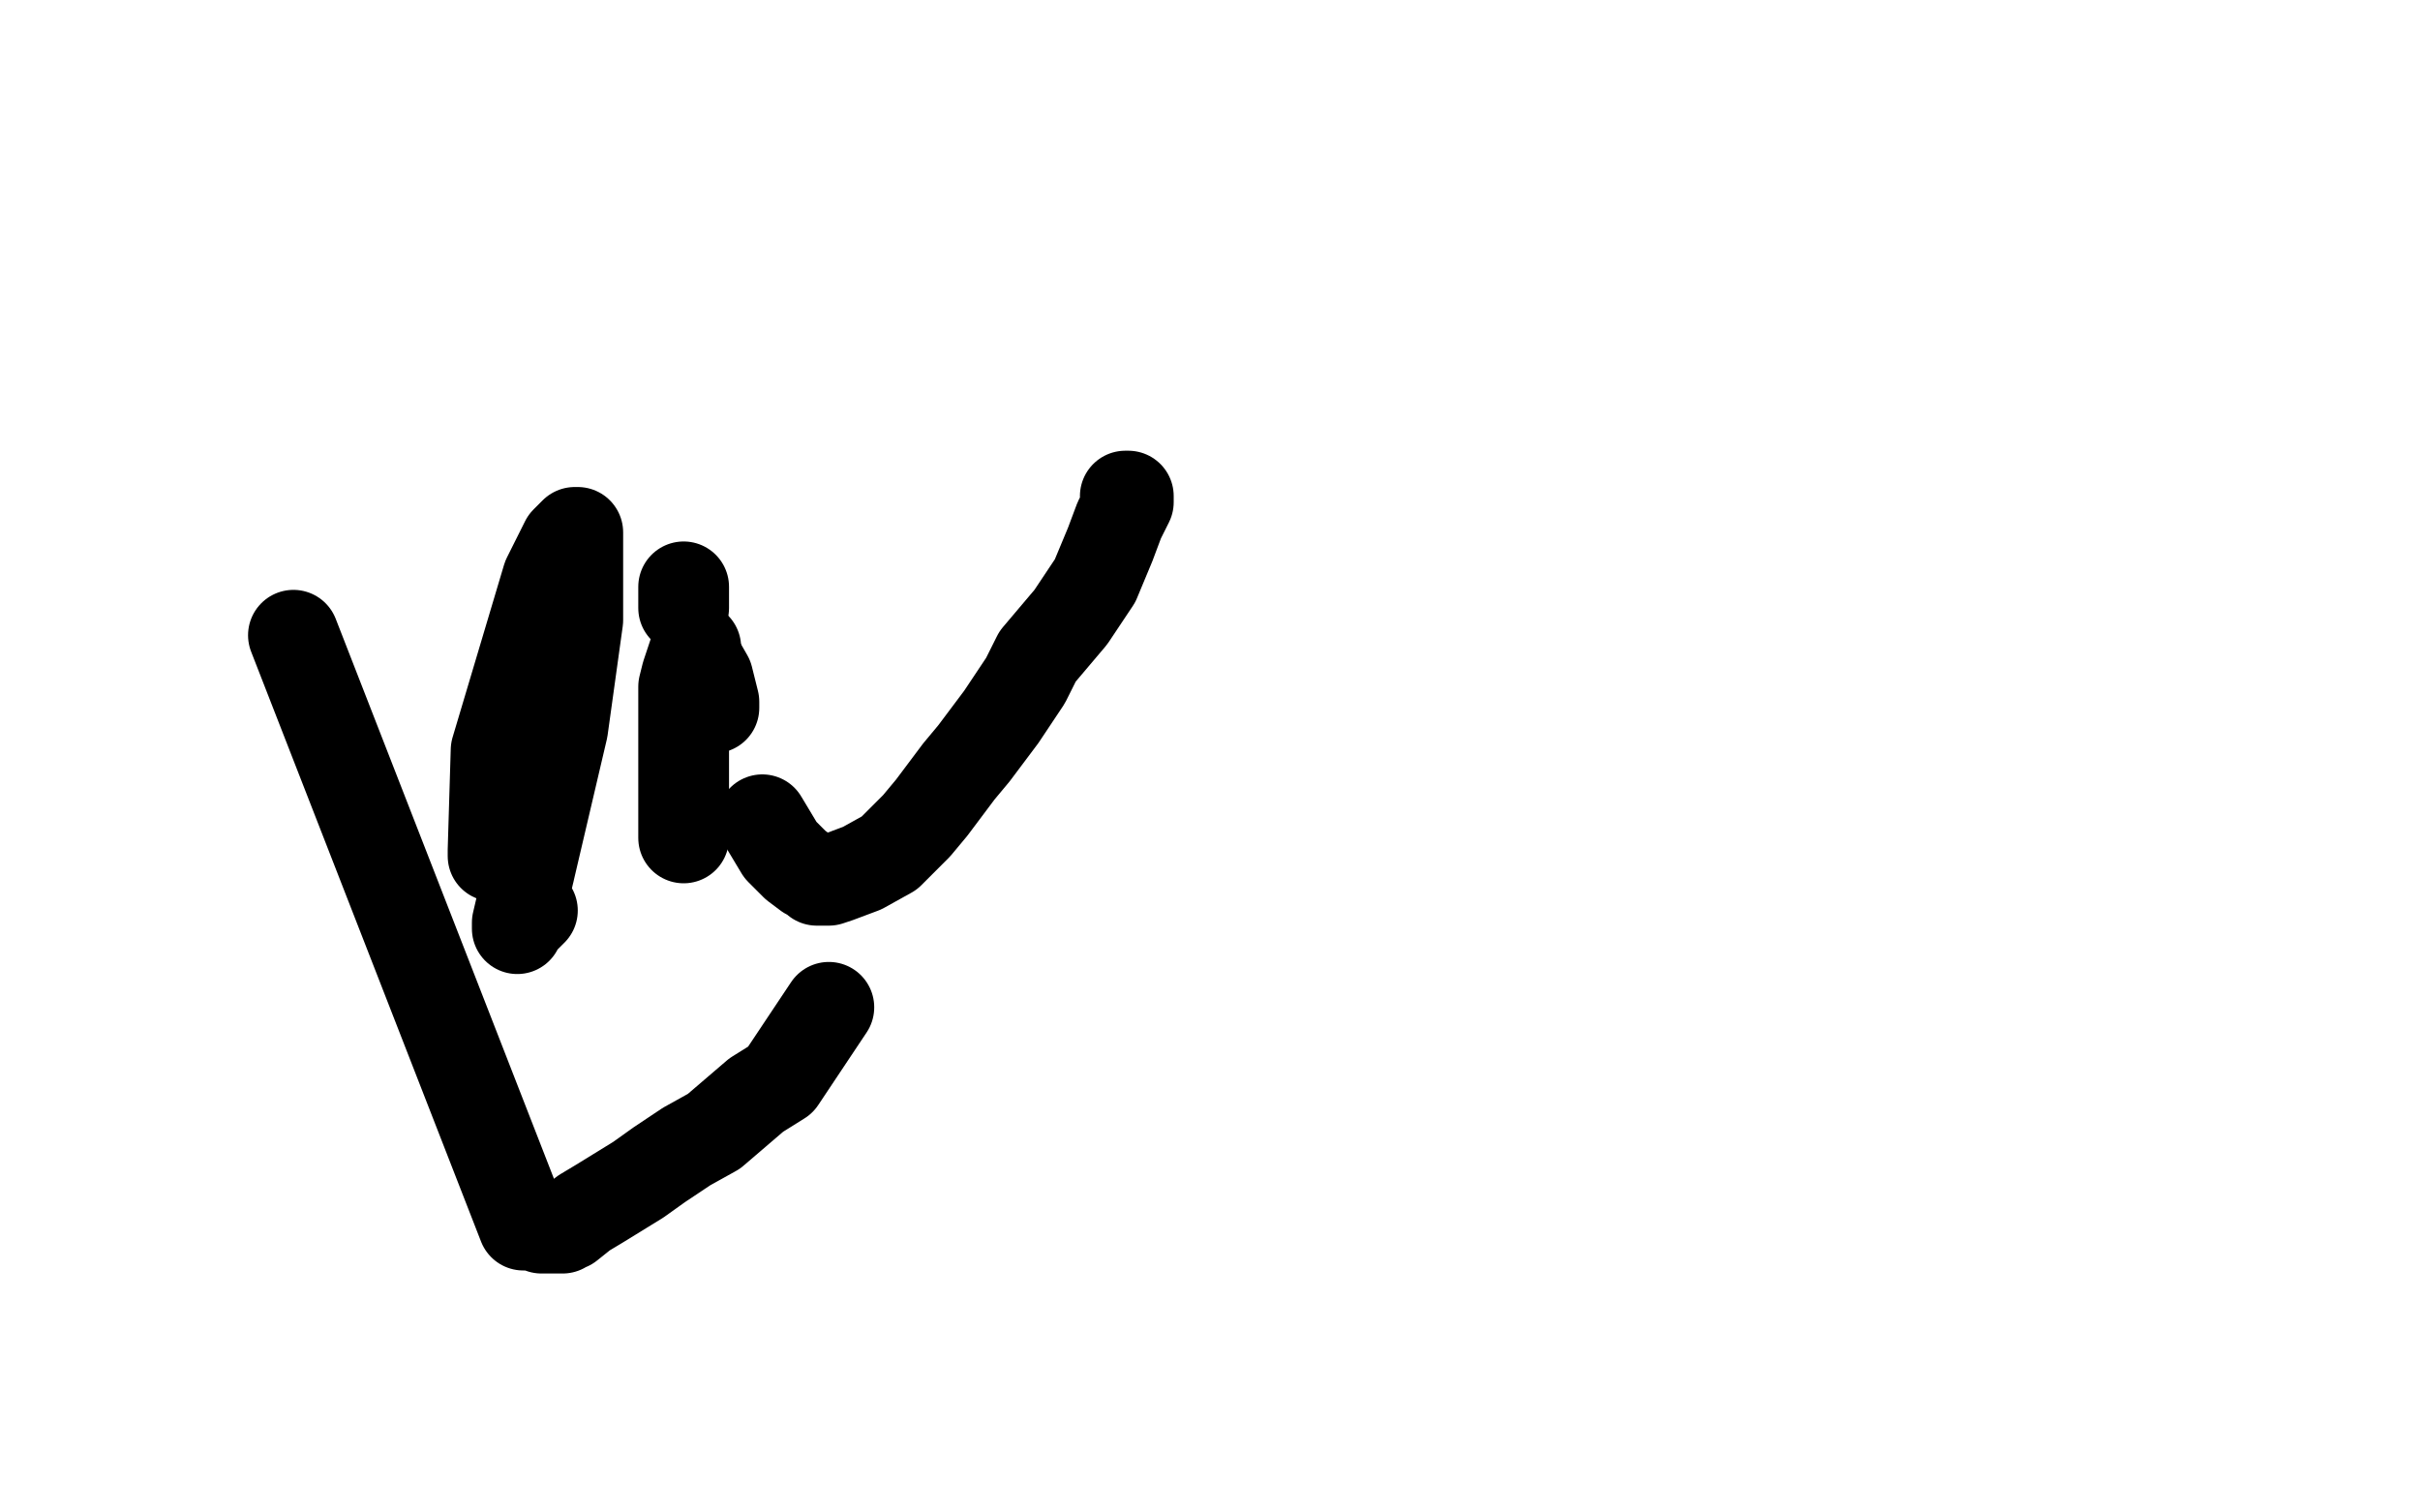 <?xml version="1.0" standalone="no"?>
<!DOCTYPE svg PUBLIC "-//W3C//DTD SVG 1.1//EN"
"http://www.w3.org/Graphics/SVG/1.1/DTD/svg11.dtd">

<svg width="800" height="500" version="1.1" xmlns="http://www.w3.org/2000/svg" xmlns:xlink="http://www.w3.org/1999/xlink" style="stroke-antialiasing: false"><desc>This SVG has been created on https://colorillo.com/</desc><rect x='0' y='0' width='800' height='500' style='fill: rgb(255,255,255); stroke-width:0' /><polyline points="97,210 173,405 173,405 178,405 178,405 179,406 179,406 180,406 180,406 183,406 183,406 185,406 185,406 186,406 186,406 187,405 187,405 188,405 188,405 193,401 193,401 198,398 198,398 211,390 211,390 218,385 218,385 227,379 227,379 236,374 236,374 243,368 243,368 250,362 250,362 258,357 258,357 274,333 274,333" style="fill: none; stroke: #000000; stroke-width: 30; stroke-linejoin: round; stroke-linecap: round; stroke-antialiasing: false; stroke-antialias: 0; opacity: 1.0"/>
<polyline points="372,164 373,164 373,164 373,165 373,165 373,166 373,166 370,172 370,172 367,180 367,180 362,192 362,192 358,198 358,198 354,204 354,204 343,217 343,217 339,225 339,225 331,237 331,237 322,249 322,249 317,255 317,255 308,267 308,267 303,273 303,273 294,282 294,282 285,287 285,287 277,290 277,290 274,291 274,291 273,291 273,291 272,291 272,291 271,291 271,291 270,291 270,291 269,290 269,290 267,289 267,289 263,286 263,286 258,281 258,281 252,271 252,271" style="fill: none; stroke: #000000; stroke-width: 30; stroke-linejoin: round; stroke-linecap: round; stroke-antialiasing: false; stroke-antialias: 0; opacity: 1.0"/>
<polyline points="236,234 236,233 236,233 236,232 236,232 234,224 234,224 230,217 230,217" style="fill: none; stroke: #000000; stroke-width: 30; stroke-linejoin: round; stroke-linecap: round; stroke-antialiasing: false; stroke-antialias: 0; opacity: 1.0"/>
<polyline points="226,201 226,199 226,199 226,198 226,198 226,197 226,197 226,195 226,195 226,194 226,194" style="fill: none; stroke: #000000; stroke-width: 30; stroke-linejoin: round; stroke-linecap: round; stroke-antialiasing: false; stroke-antialias: 0; opacity: 1.0"/>
<polyline points="226,277 226,276 226,276 226,275 226,275 226,271 226,271 226,252 226,252 226,242 226,242 226,231 226,231 226,228 226,228 226,227 227,223 230,214" style="fill: none; stroke: #000000; stroke-width: 30; stroke-linejoin: round; stroke-linecap: round; stroke-antialiasing: false; stroke-antialias: 0; opacity: 1.0"/>
<polyline points="175,288 163,283 163,283 163,281 163,281 164,248 164,248 181,191 181,191 187,179 187,179 190,176 190,176 191,176 191,176 191,178 191,178 191,186 191,186 191,205 191,205 186,241 186,241 171,305 171,305 171,307 171,307 171,306 176,301" style="fill: none; stroke: #000000; stroke-width: 30; stroke-linejoin: round; stroke-linecap: round; stroke-antialiasing: false; stroke-antialias: 0; opacity: 1.0"/>
</svg>

